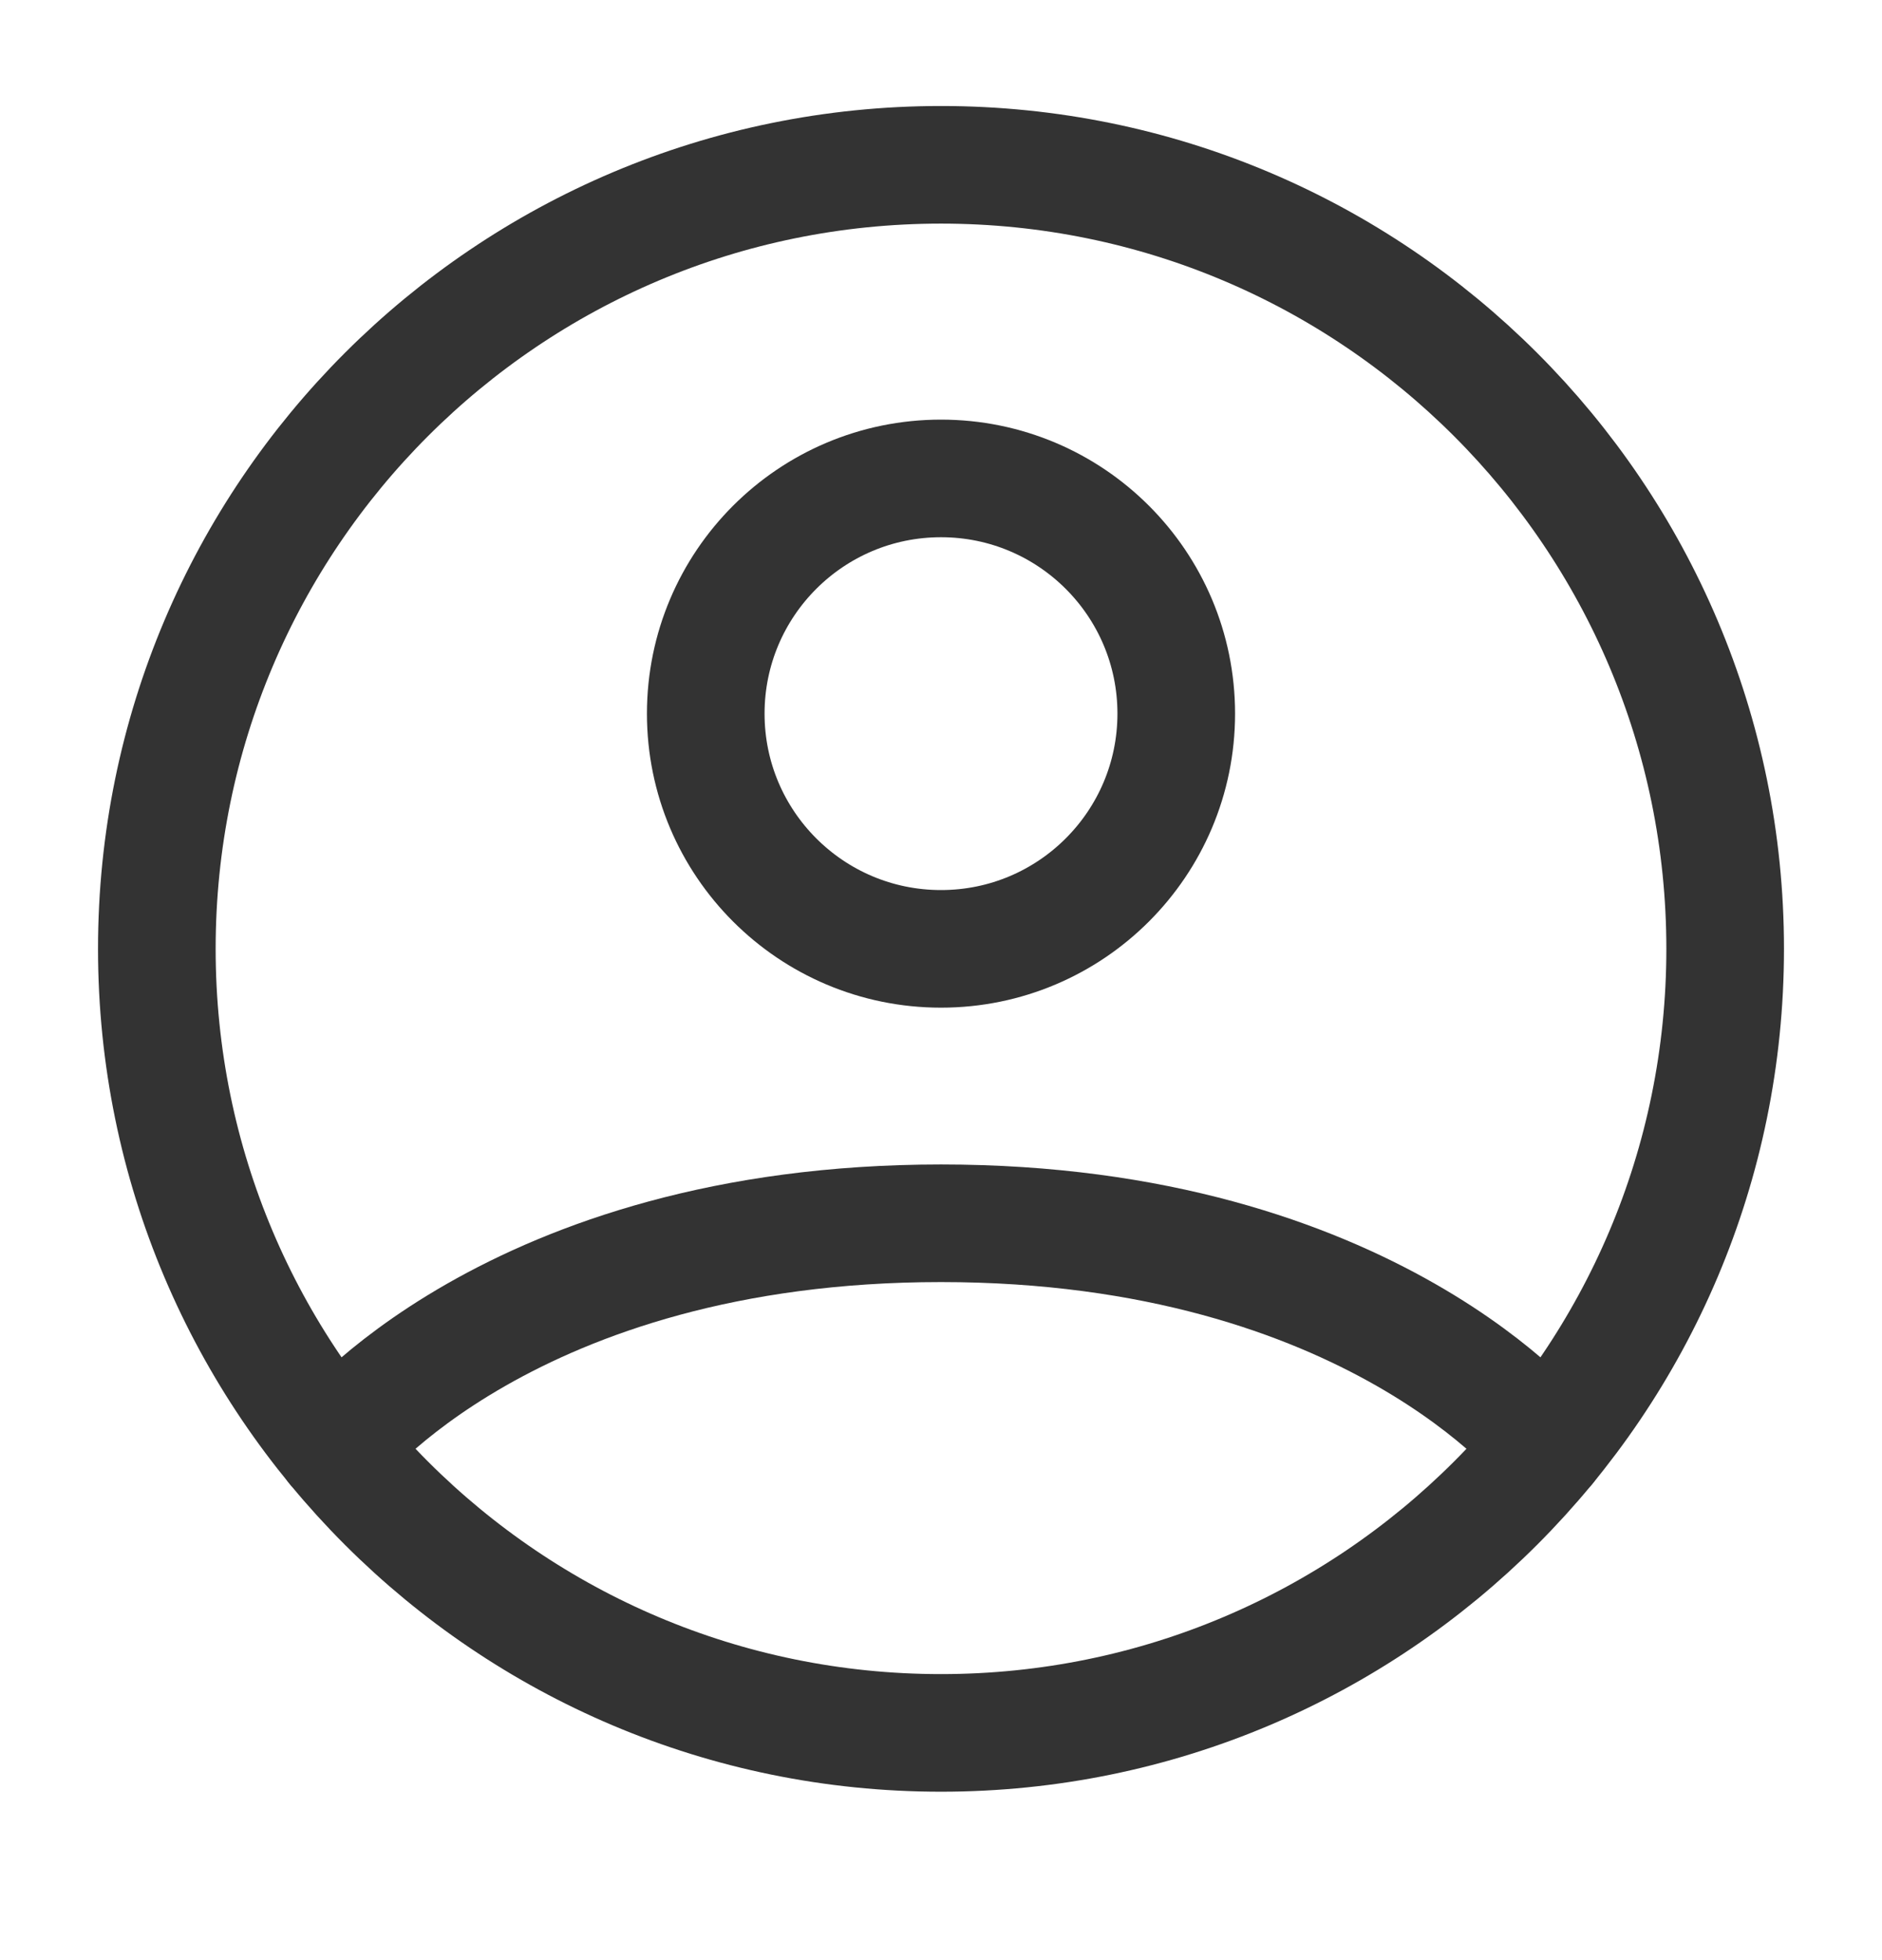 <svg width="24" height="25" viewBox="0 0 24 25" fill="none" xmlns="http://www.w3.org/2000/svg">
<path d="M12 2.102C6.477 2.102 2 6.579 2 12.102C2 17.624 6.477 22.102 12 22.102C17.523 22.102 22 17.624 22 12.102C22 6.579 17.523 2.102 12 2.102Z" stroke="#333333" stroke-width="1.5" stroke-linecap="round" stroke-linejoin="round"/>
<path d="M4.271 18.447C4.271 18.447 6.5 15.602 12 15.602C17.5 15.602 19.729 18.447 19.729 18.447" stroke="#333333" stroke-width="1.5" stroke-linecap="round" stroke-linejoin="round"/>
<path d="M12 12.102C13.657 12.102 15 10.758 15 9.102C15 7.445 13.657 6.102 12 6.102C10.343 6.102 9 7.445 9 9.102C9 10.758 10.343 12.102 12 12.102Z" stroke="#333333" stroke-width="1.5" stroke-linecap="round" stroke-linejoin="round"/>
</svg>
